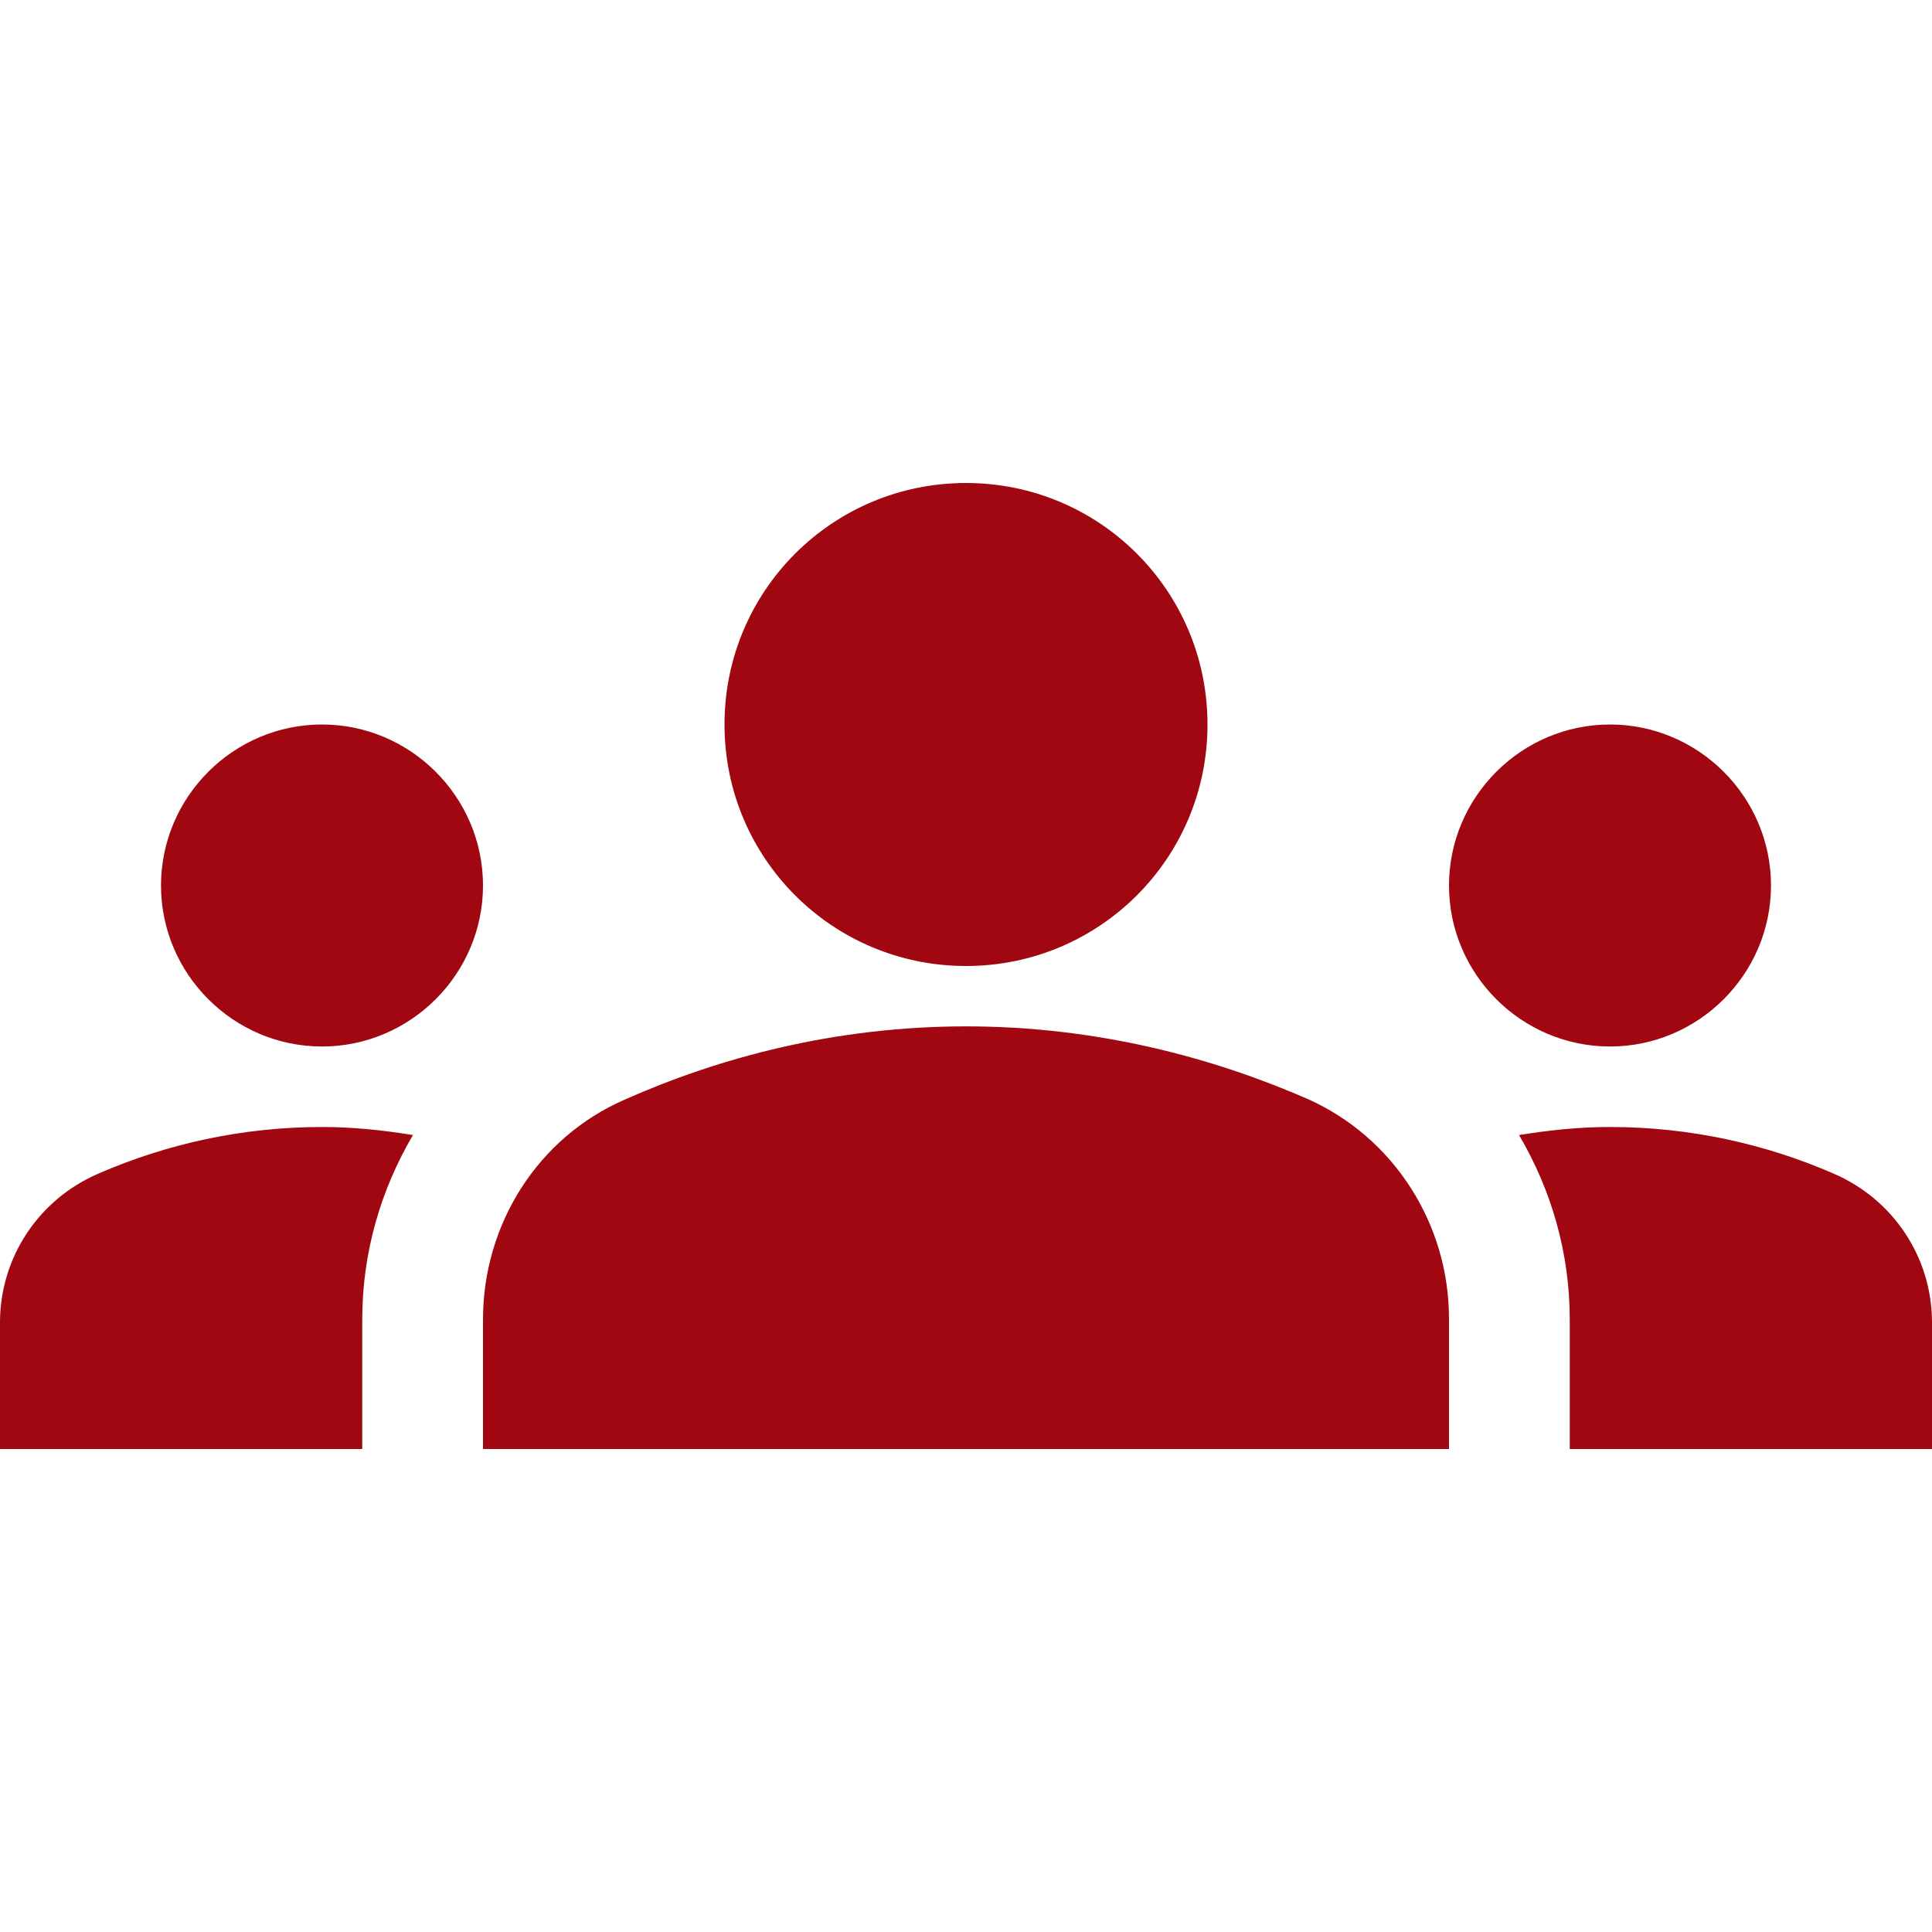 <svg width="60" height="60" viewBox="0 0 60 60" fill="none" xmlns="http://www.w3.org/2000/svg">
<g clip-path="url(#clip0_559_1757)">
<path d="M30 31.875C34.075 31.875 37.675 32.85 40.6 34.125C43.3 35.325 45 38.025 45 40.95V45H15V40.975C15 38.025 16.7 35.325 19.4 34.15C22.325 32.85 25.925 31.875 30 31.875ZM10 32.5C12.75 32.5 15 30.25 15 27.5C15 24.75 12.75 22.5 10 22.5C7.25 22.5 5 24.75 5 27.5C5 30.25 7.25 32.5 10 32.5ZM12.825 35.25C11.9 35.1 10.975 35 10 35C7.525 35 5.175 35.525 3.05 36.45C1.2 37.25 0 39.05 0 41.075V45H11.25V40.975C11.25 38.9 11.825 36.95 12.825 35.25ZM50 32.5C52.75 32.5 55 30.25 55 27.5C55 24.75 52.75 22.5 50 22.5C47.25 22.5 45 24.75 45 27.5C45 30.25 47.25 32.5 50 32.5ZM60 41.075C60 39.05 58.8 37.25 56.95 36.45C54.825 35.525 52.475 35 50 35C49.025 35 48.1 35.1 47.175 35.25C48.175 36.95 48.75 38.9 48.75 40.975V45H60V41.075ZM30 15C34.15 15 37.5 18.35 37.5 22.5C37.5 26.65 34.15 30 30 30C25.85 30 22.5 26.65 22.5 22.5C22.5 18.35 25.85 15 30 15Z" fill="#A10710"/>
</g>
<defs>
<clipPath id="clip0_559_1757">
<rect width="60" height="60" fill="white"/>
</clipPath>
</defs>
</svg>
